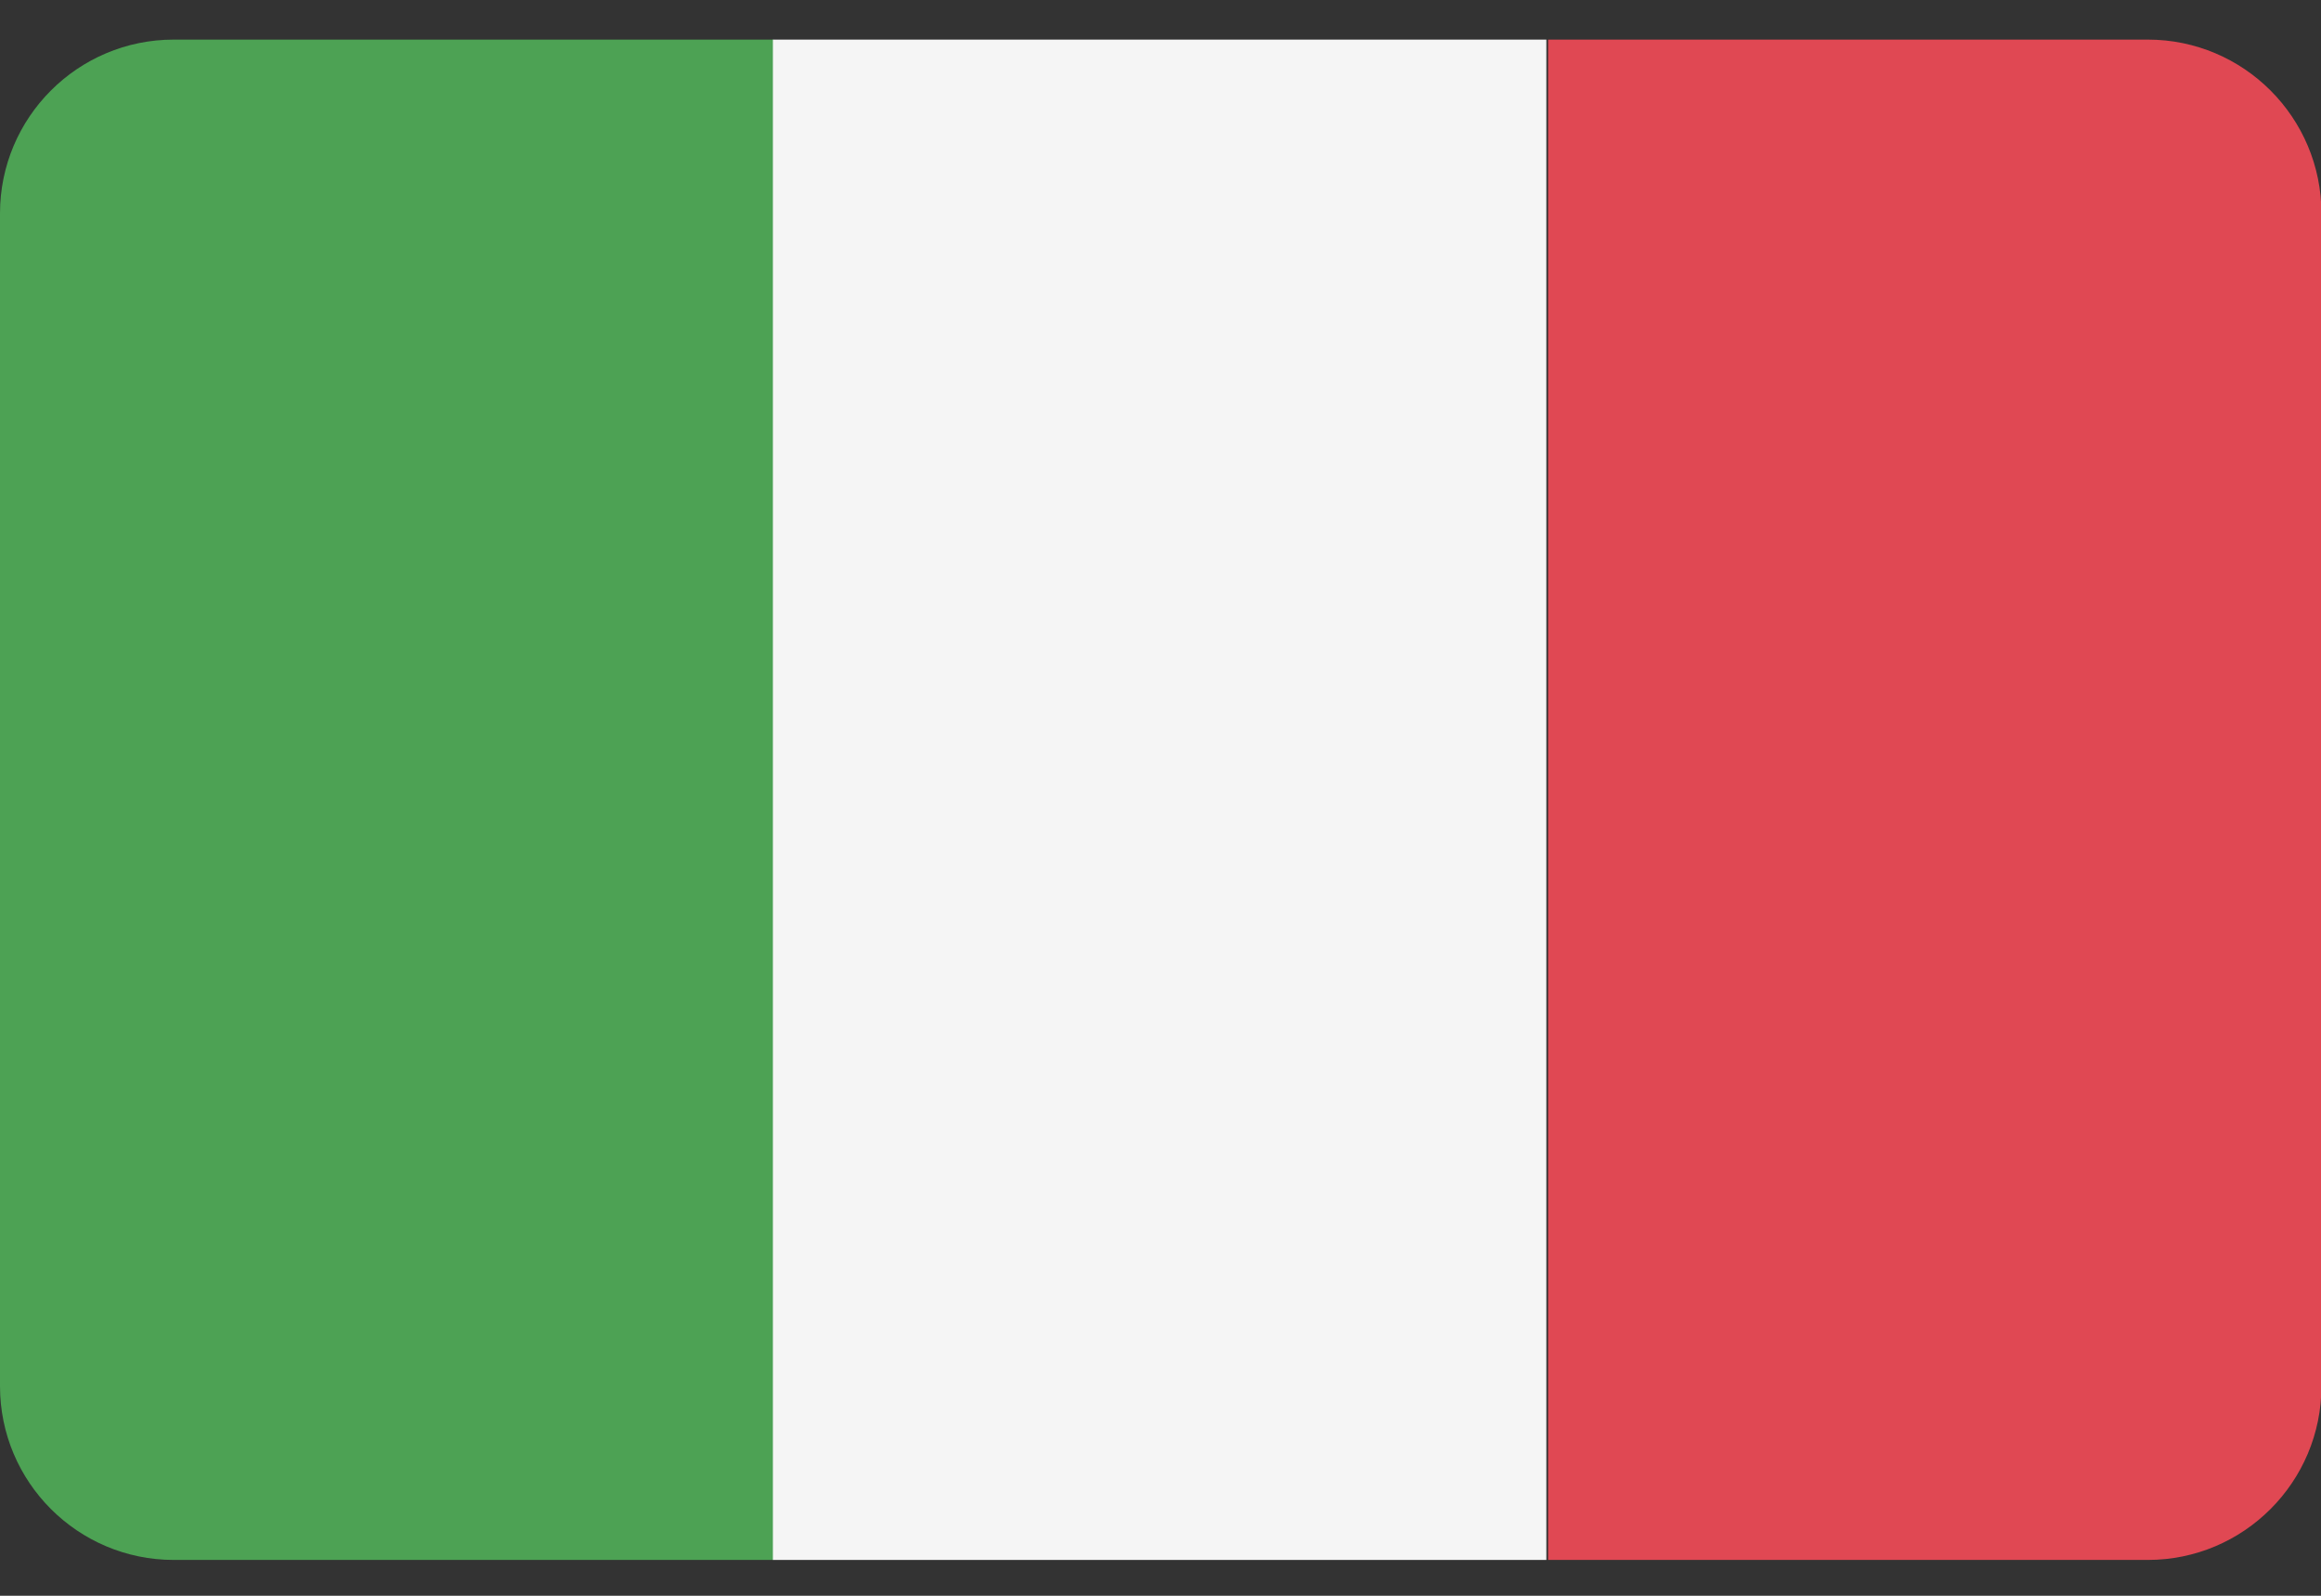 <svg width="16" height="11" viewBox="0 0 16 11" fill="none" xmlns="http://www.w3.org/2000/svg">
<rect x="0" y="0" width="16" height="11" fill="#333333" stroke="none"/>
<path d="M1.198 0.273C0.536 0.273 0 0.81 0 1.471V9.555C0 10.216 0.536 10.753 1.198 10.753H5.332V0.273H1.198Z" fill="#4DA254"/>
<path d="M10.66 0.273H5.328V10.753H10.66V0.273Z" fill="#F5F5F5"/>
<path d="M14.806 0.273H10.672V10.753H14.806C15.467 10.753 16.003 10.216 16.003 9.555V1.471C16.003 0.81 15.467 0.273 14.806 0.273Z" fill="#E04853"/>
</svg>
